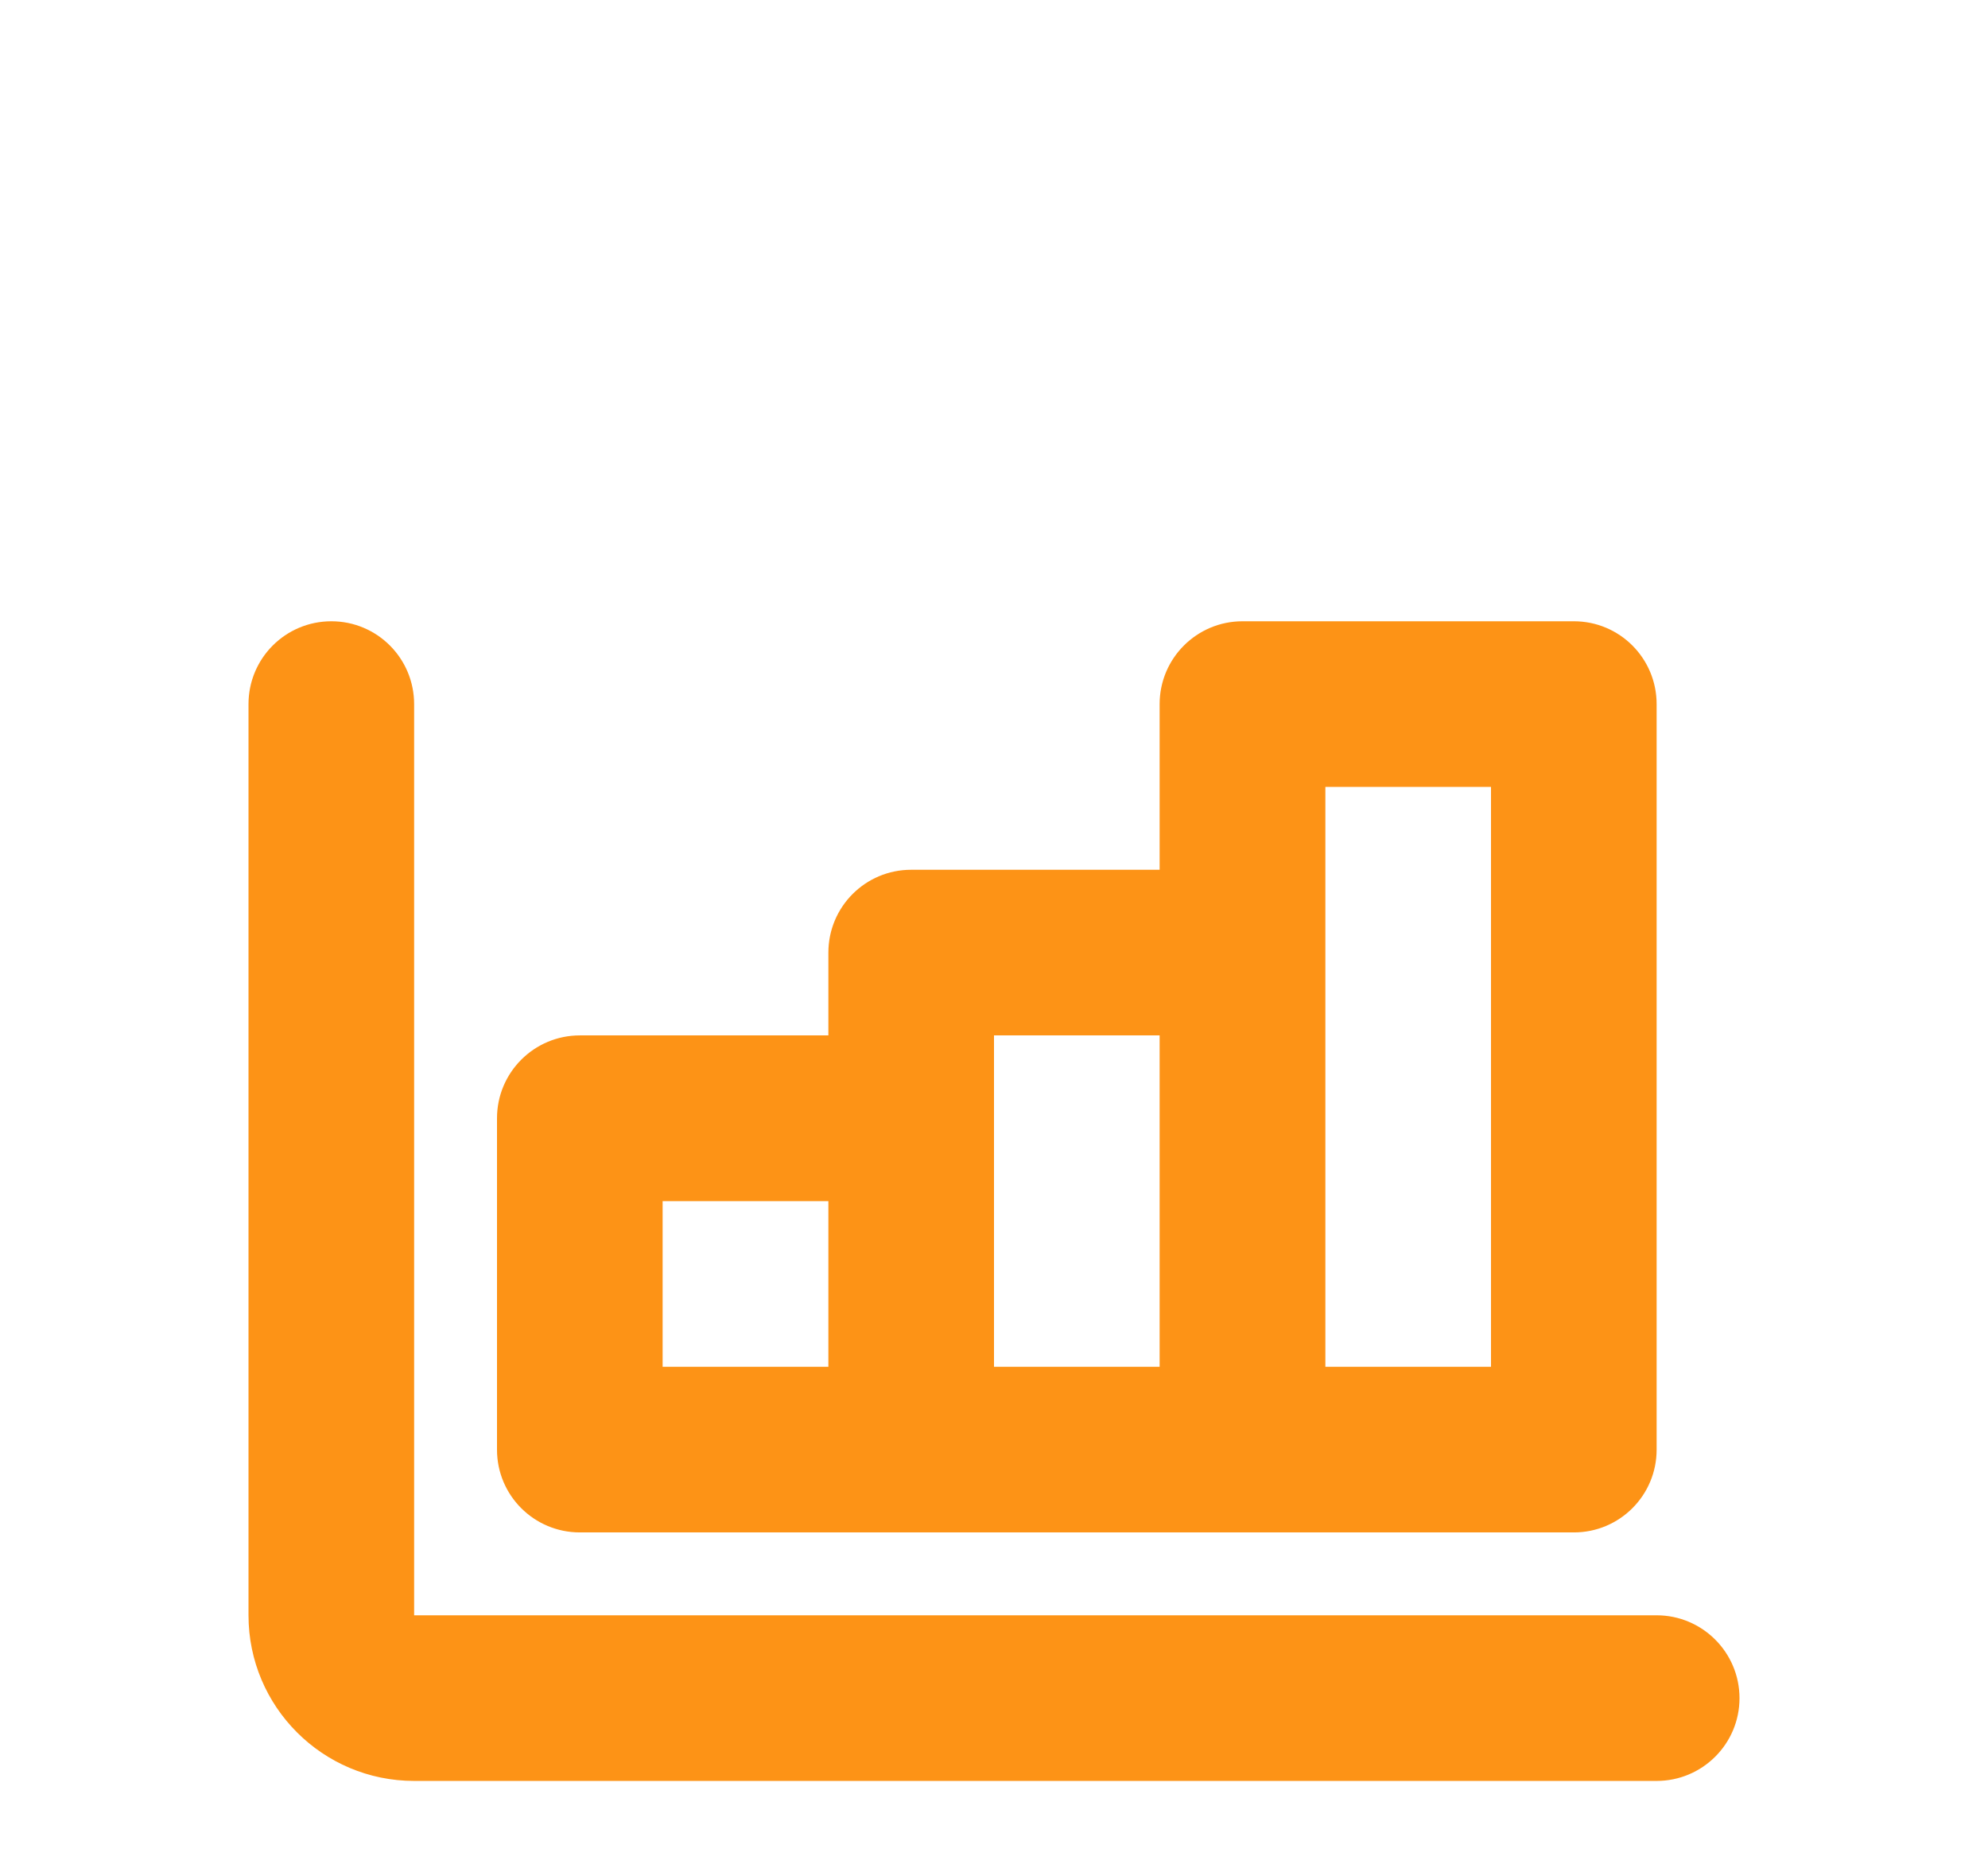 <svg width="16" height="15" viewBox="0 0 16 13" fill="none" xmlns="http://www.w3.org/2000/svg">
<path d="M3.333 4.667C3.333 4.298 3.035 4 2.667 4C2.298 4 2 4.298 2 4.667V12C2 12.736 2.597 13.333 3.333 13.333H13.333C13.701 13.333 14 13.035 14 12.667C14 12.299 13.701 12 13.333 12H3.333V4.667Z" fill="#FD9316"/>
<path fill-rule="evenodd" clip-rule="evenodd" d="M12.667 11.333H4.667C4.298 11.333 4 11.035 4 10.667V8C4 7.632 4.298 7.333 4.667 7.333H6.667V6.667C6.667 6.298 6.965 6 7.333 6H9.333V4.667C9.333 4.298 9.632 4 10 4H12.667C13.035 4 13.333 4.298 13.333 4.667V10.667C13.333 11.035 13.035 11.333 12.667 11.333ZM10.667 5.333H12V10H10.667V5.333ZM8 10H9.333V7.333H8V10ZM6.667 8.667H5.333V10H6.667V8.667Z" fill="#FD9316"/>
</svg>
